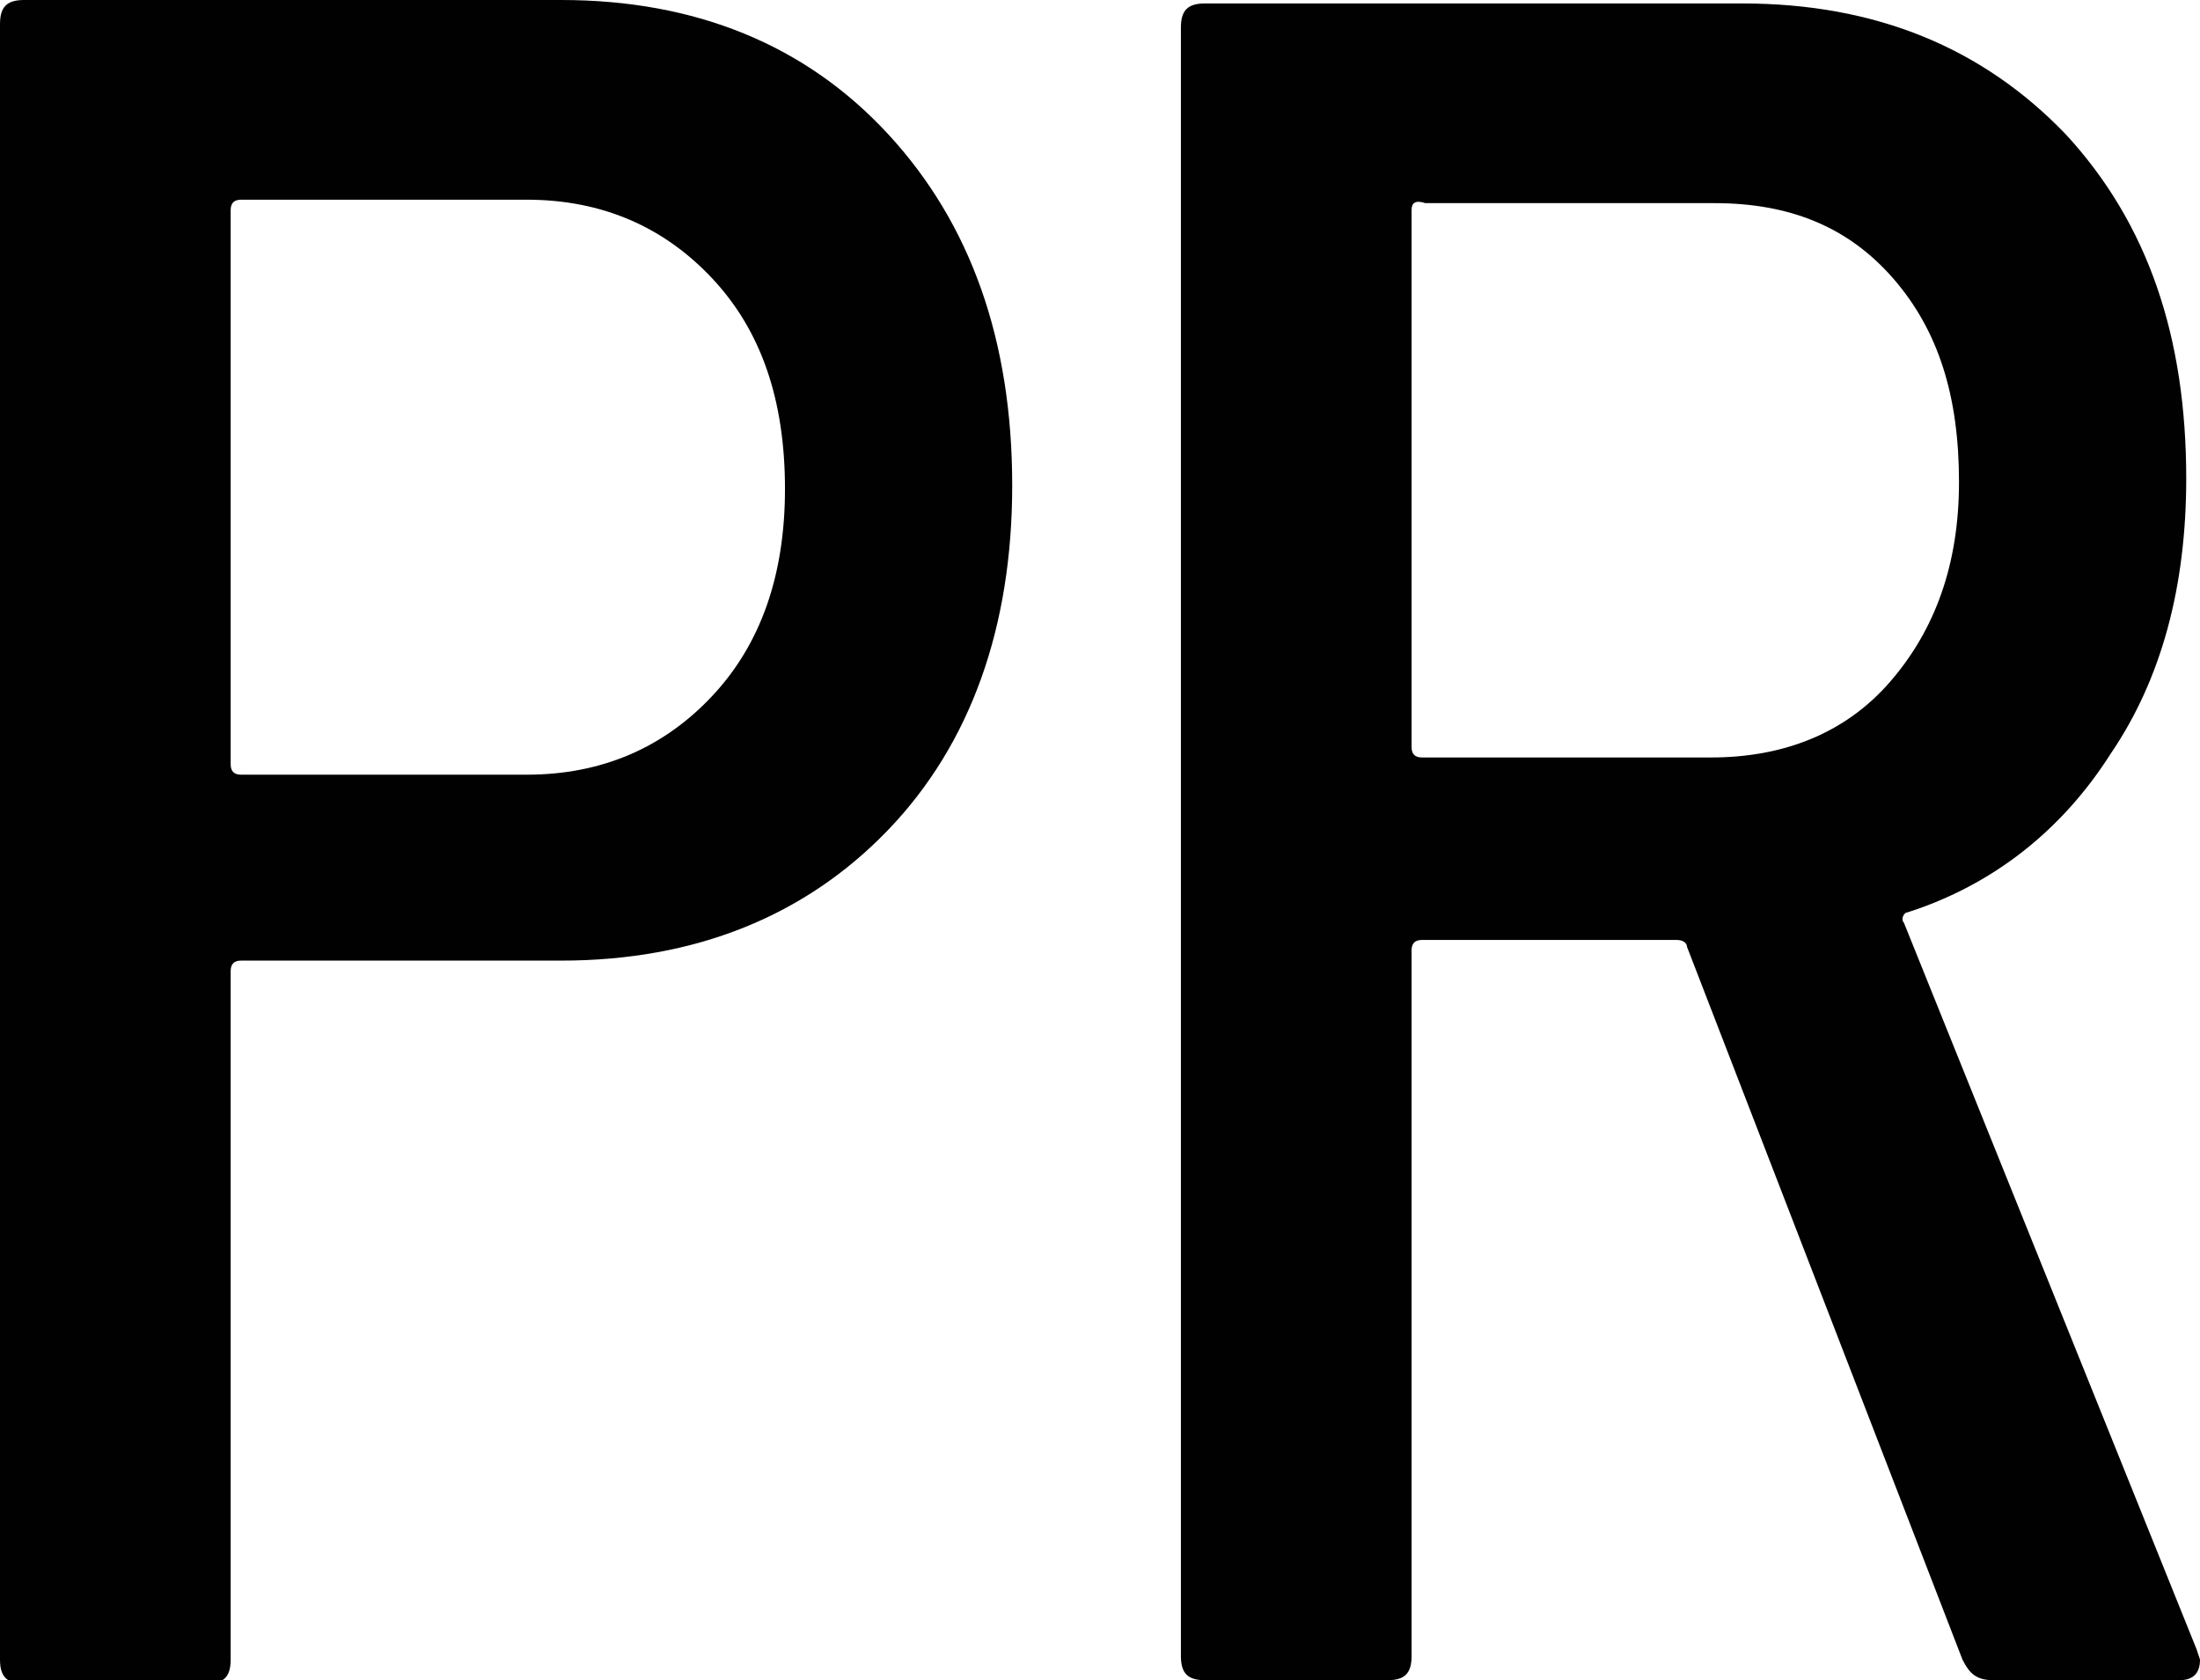 <?xml version="1.0" encoding="utf-8"?>
<!-- Generator: Adobe Illustrator 25.1.0, SVG Export Plug-In . SVG Version: 6.00 Build 0)  -->
<svg version="1.1" id="Layer_1" xmlns="http://www.w3.org/2000/svg" xmlns:xlink="http://www.w3.org/1999/xlink" x="0px" y="0px"
	 viewBox="0 0 63.9 48.8" style="enable-background:new 0 0 63.9 48.8;" xml:space="preserve">
<style type="text/css">
	.st0{fill:#010101;}
</style>
<path class="st0" d="M25.8,3.9c2.4,2.6,3.6,6,3.6,10.2c0,4.1-1.2,7.5-3.6,10c-2.4,2.5-5.6,3.8-9.5,3.8H7c-0.2,0-0.3,0.1-0.3,0.3v20
	c0,0.5-0.2,0.7-0.7,0.7H0.7c-0.5,0-0.7-0.2-0.7-0.7V0.7C0,0.2,0.2,0,0.7,0h15.6C20.2,0,23.4,1.3,25.8,3.9z M20.7,20.2
	c1.4-1.5,2.1-3.5,2.1-6c0-2.6-0.7-4.6-2.1-6.1c-1.4-1.5-3.2-2.3-5.4-2.3H7c-0.2,0-0.3,0.1-0.3,0.3v16.1c0,0.2,0.1,0.3,0.3,0.3h8.3
	C17.5,22.5,19.3,21.7,20.7,20.2z"/>
<path class="st0" d="M57,48.2L49,27.5c0-0.1-0.1-0.2-0.3-0.2h-7.4c-0.2,0-0.3,0.1-0.3,0.3v20.5c0,0.5-0.2,0.7-0.7,0.7H35
	c-0.5,0-0.7-0.2-0.7-0.7V0.8c0-0.5,0.2-0.7,0.7-0.7h15.6c3.9,0,7,1.3,9.4,3.8c2.4,2.6,3.5,5.9,3.5,10c0,3.1-0.7,5.8-2.2,8
	c-1.4,2.2-3.4,3.8-5.9,4.6c-0.1,0-0.2,0.2-0.1,0.3l8.5,21.1l0.1,0.3c0,0.4-0.2,0.6-0.6,0.6h-5.4C57.4,48.8,57.2,48.6,57,48.2z
	 M41,6.1v15.6c0,0.2,0.1,0.3,0.3,0.3h8.4c2.1,0,3.9-0.7,5.2-2.2c1.3-1.5,2-3.4,2-5.8c0-2.5-0.6-4.4-1.9-5.9c-1.3-1.5-3-2.2-5.2-2.2
	h-8.4C41.1,5.8,41,5.9,41,6.1z"/>
</svg>
